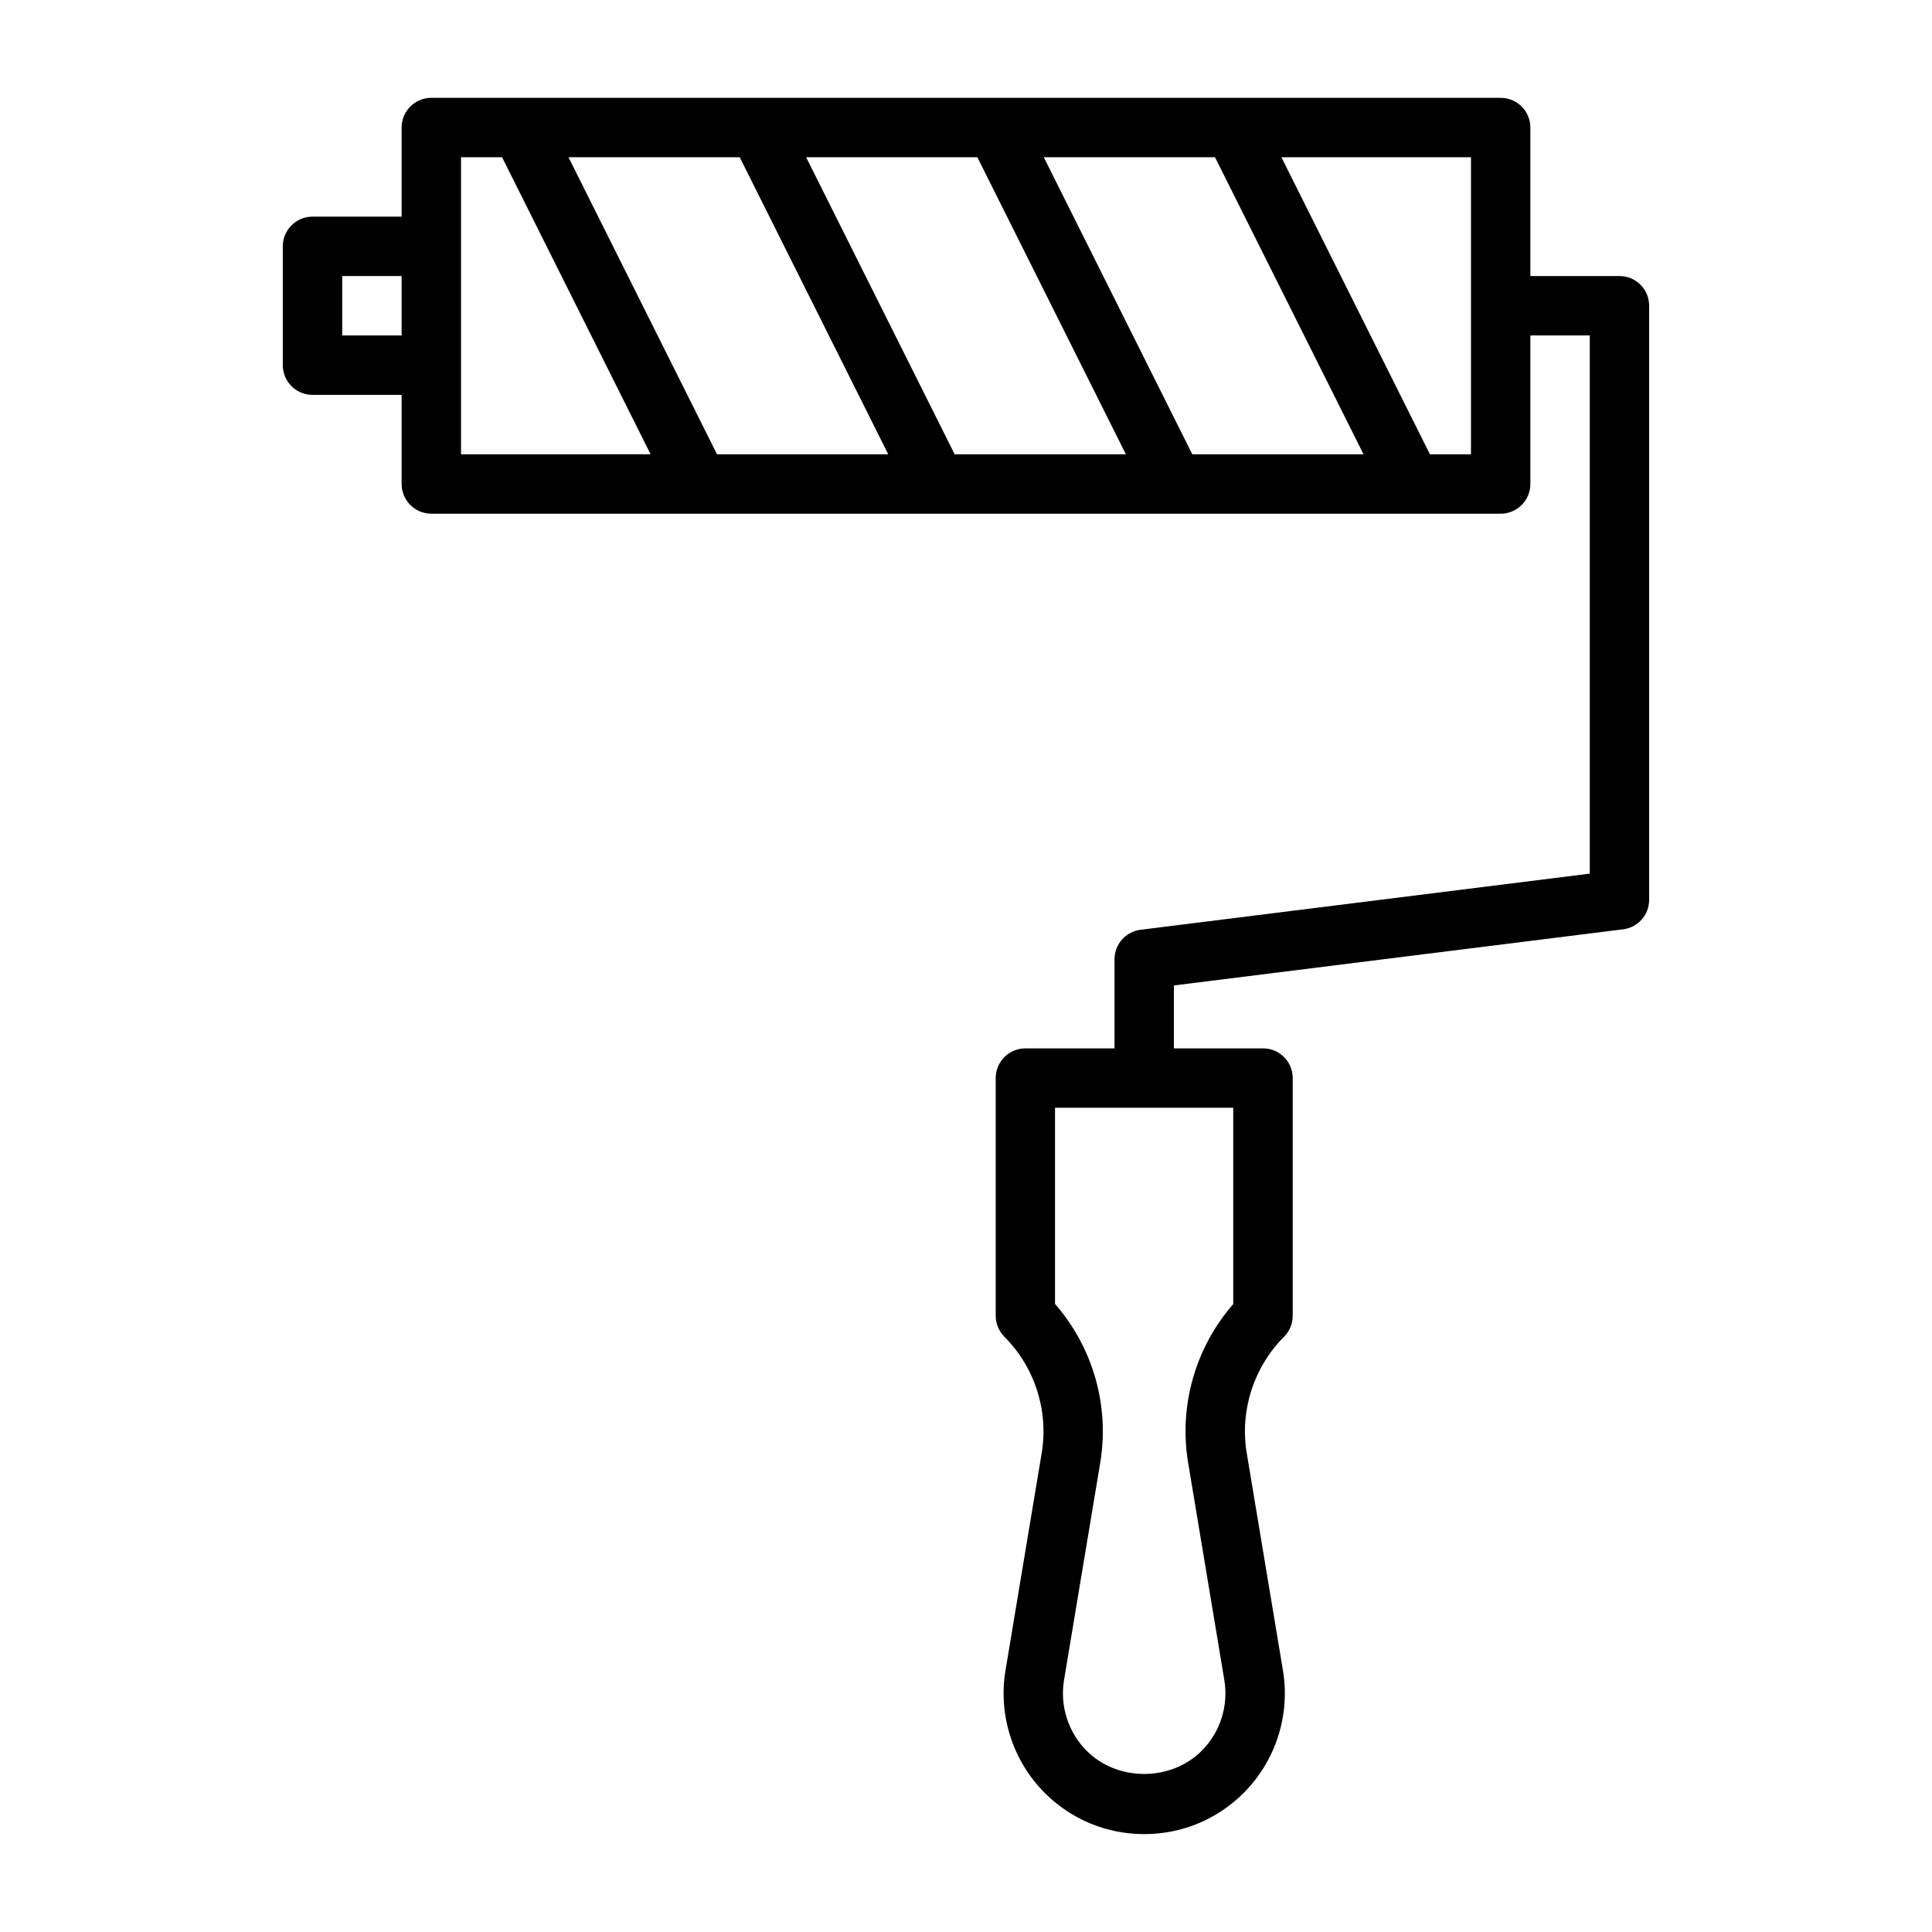<?xml version="1.0" encoding="UTF-8"?>
<!-- Uploaded to: SVG Repo, www.svgrepo.com, Generator: SVG Repo Mixer Tools -->
<svg fill="#000000" width="800px" height="800px" version="1.1" viewBox="144 144 512 512" xmlns="http://www.w3.org/2000/svg">
 <path d="m573.18 217.16h-23.617v-39.359c0-4.344-3.527-7.871-7.871-7.871l-283.39-0.004c-4.344 0-7.871 3.527-7.871 7.871v23.617h-23.617c-4.344 0-7.871 3.527-7.871 7.871v31.488c0 4.344 3.527 7.871 7.871 7.871h23.617v23.617c0 4.344 3.527 7.871 7.871 7.871h283.39c4.344 0 7.871-3.527 7.871-7.871v-39.359h15.742v142.62l-119.05 14.879c-3.938 0.488-6.894 3.84-6.894 7.809v23.617h-23.617c-4.344 0-7.871 3.527-7.871 7.871v62.977c0 2.094 0.836 4.094 2.297 5.574 8.062 8.078 11.762 19.602 9.887 30.844l-9.59 57.574c-1.969 11.855 1.922 23.992 10.406 32.48 7.039 7.039 16.406 10.91 26.355 10.91 9.949 0 19.316-3.871 26.355-10.91 8.484-8.484 12.391-20.641 10.406-32.48l-9.59-57.574c-1.875-11.242 1.828-22.766 9.887-30.844 1.48-1.48 2.297-3.481 2.297-5.574v-62.977c0-4.344-3.527-7.871-7.871-7.871h-23.617v-16.672l119.05-14.879c3.938-0.488 6.894-3.84 6.894-7.809v-157.44c0.012-4.363-3.516-7.871-7.859-7.871zm-113.21 47.23-39.359-78.719h45.375l39.359 78.719zm-62.977 0-39.359-78.719h45.375l39.359 78.719zm-62.977 0-39.359-78.719h45.375l39.359 78.719zm-99.328-31.488v-15.742h15.742v15.742zm31.488 7.871v-55.105h10.879l39.359 78.719-50.238 0.004zm267.65 23.617h-10.879l-39.359-78.719h50.238zm-62.977 225.17c-10.043 11.477-14.5 26.969-11.98 42.098l9.59 57.574c1.133 6.863-1.102 13.871-6.016 18.766-8.141 8.156-22.309 8.156-30.449 0-4.914-4.914-7.148-11.918-6.016-18.766l9.59-57.574c2.519-15.129-1.938-30.605-11.98-42.098v-52.004h47.23v52.004z"/>
</svg>